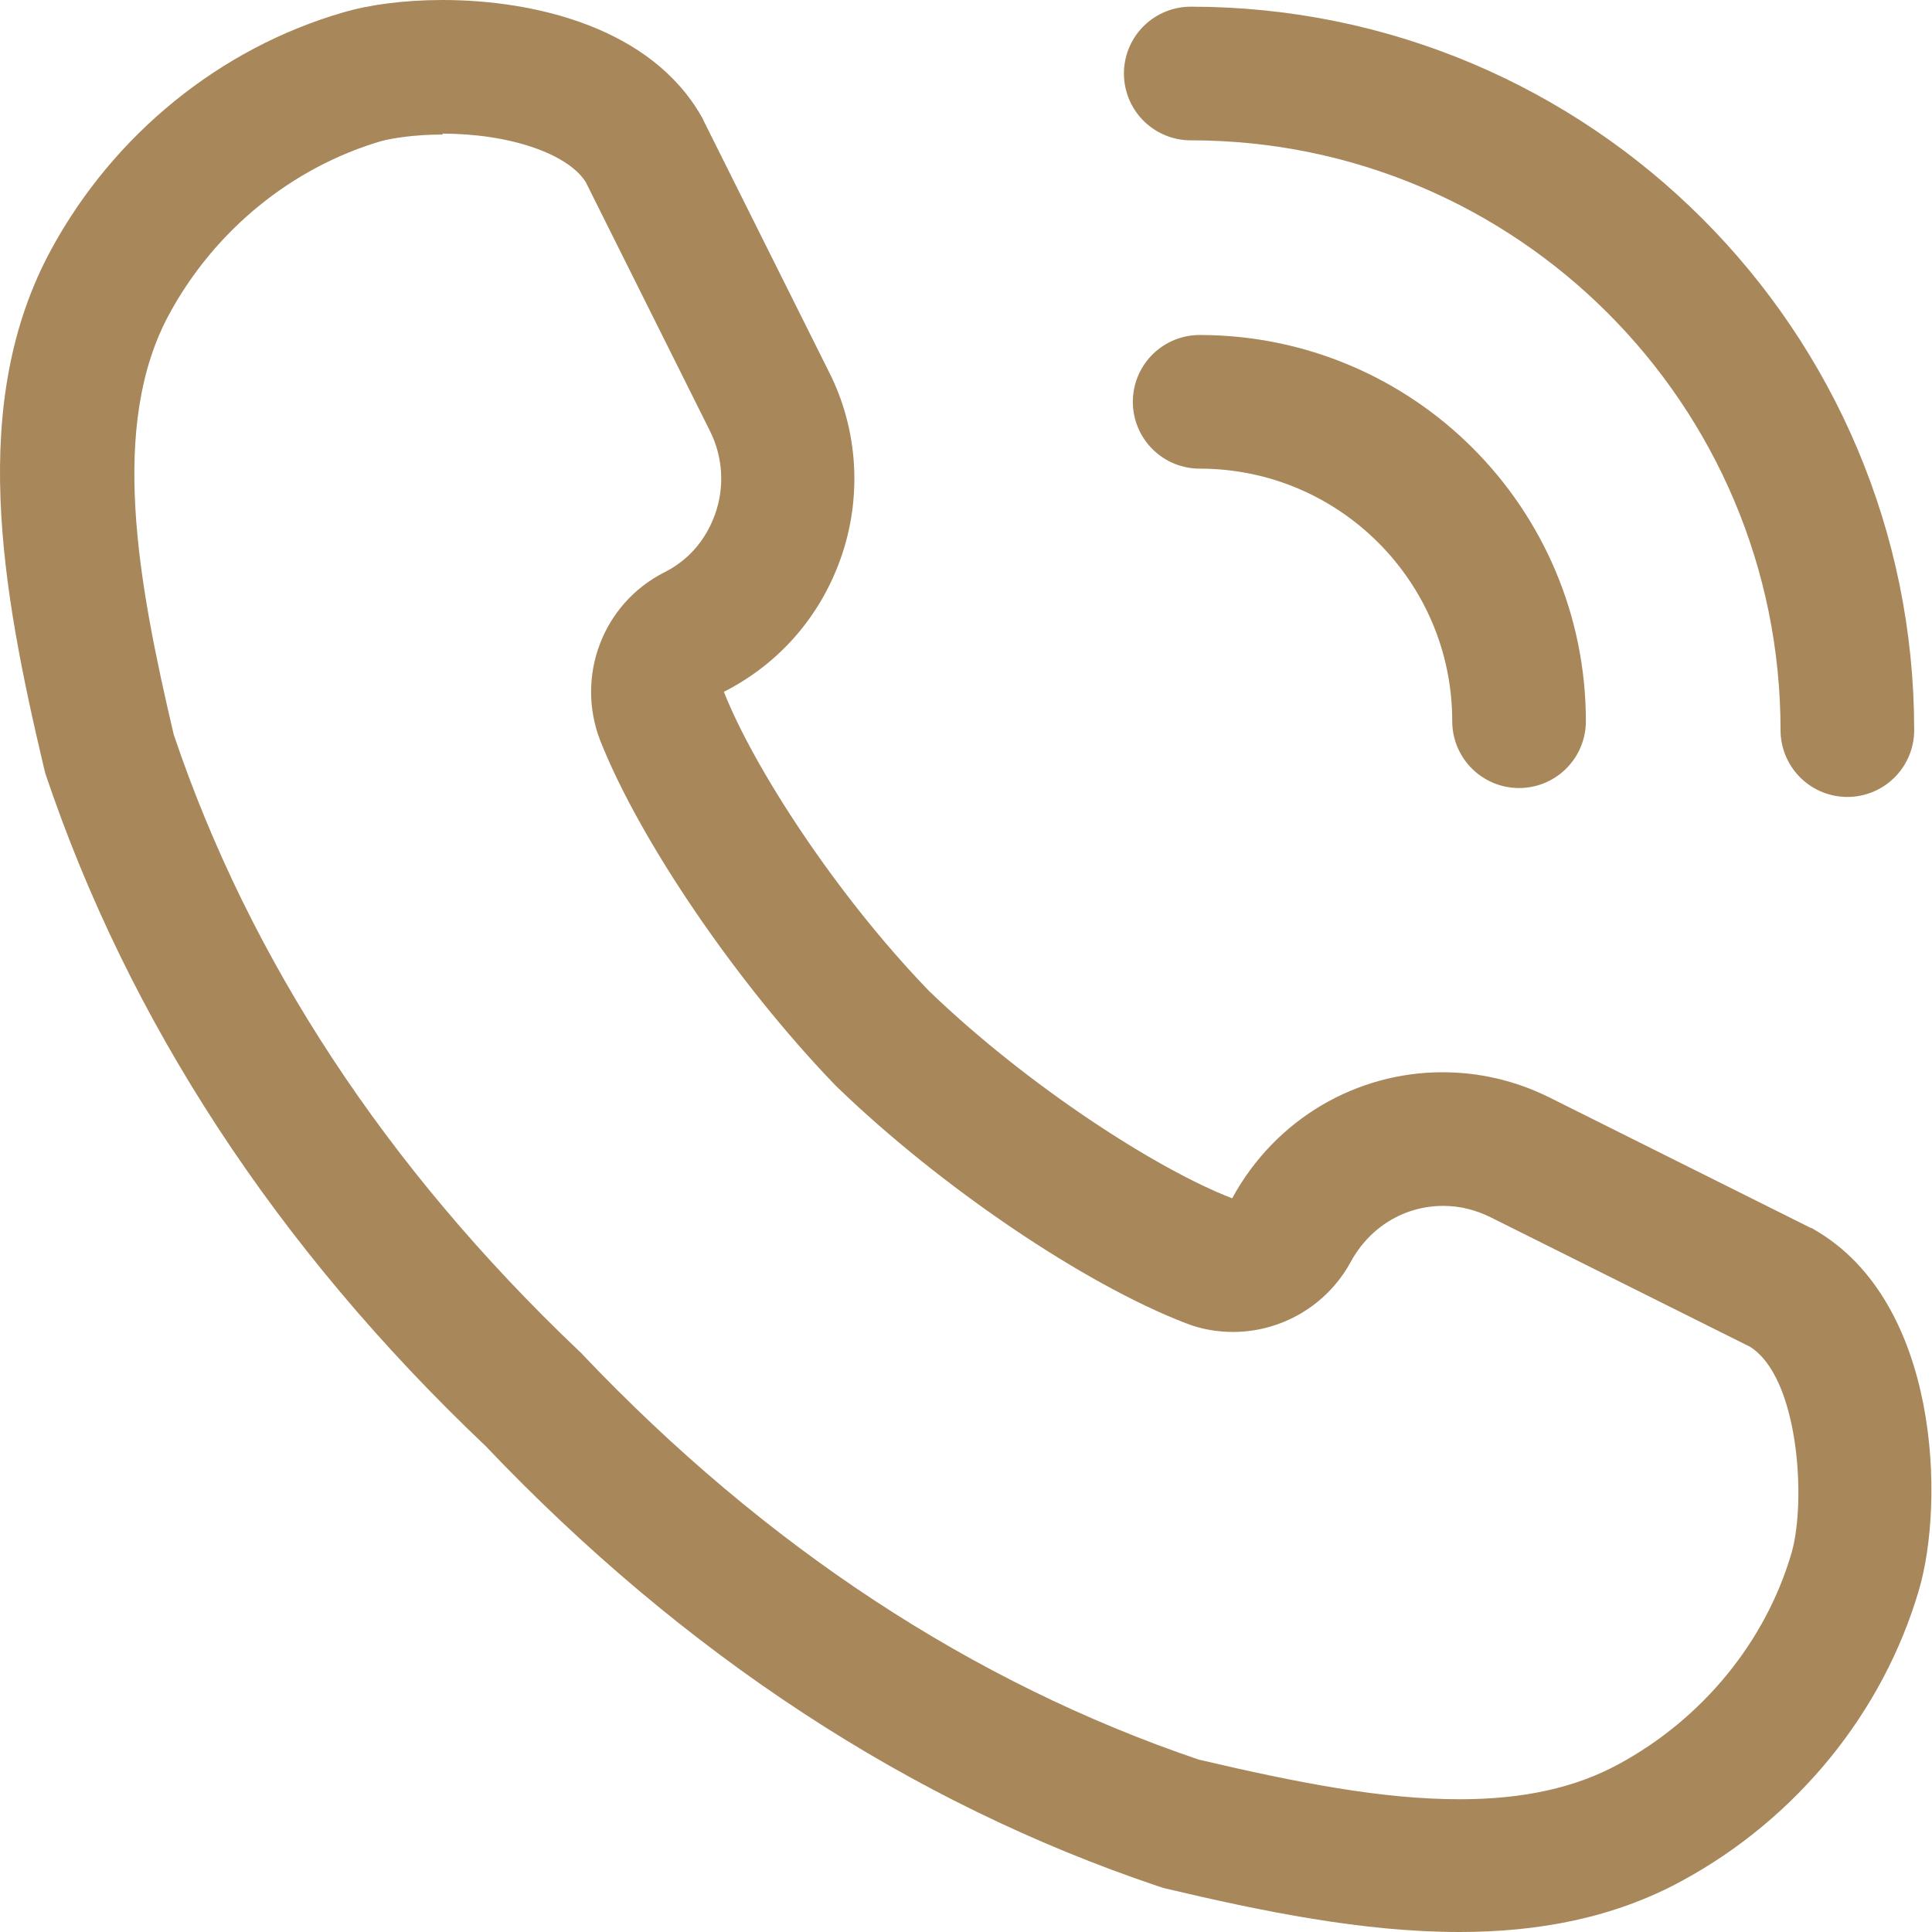 <?xml version="1.0" encoding="UTF-8"?> <svg xmlns="http://www.w3.org/2000/svg" id="Vrstva_2" viewBox="0 0 43.37 43.37"><defs><style>.cls-1{fill:#a8875b;}.cls-2{fill:none;stroke:#a8875b;stroke-linecap:round;stroke-linejoin:round;stroke-width:3px;}</style></defs><g id="Vrstva_1-2"><path class="cls-1" d="M9.93,3c1.51,0,2.82.45,3.22,1.09l2.79,5.59c.29.58.33,1.26.11,1.87-.21.58-.6,1.03-1.14,1.3-1.38.7-2,2.34-1.43,3.79.9,2.26,3.06,5.42,5.24,7.69.03.03.05.05.08.08,2.32,2.24,5.53,4.41,7.81,5.29.35.14.72.2,1.07.2,1.07,0,2.1-.58,2.64-1.57.43-.79,1.21-1.26,2.08-1.26.37,0,.73.09,1.07.26l5.81,2.9c1.1.68,1.27,3.46.94,4.62-.58,2-2,3.73-3.88,4.75-.97.53-2.14.79-3.57.79-1.73,0-3.6-.36-5.86-.89-5.07-1.72-9.72-4.77-13.82-9.08-.03-.04-.07-.07-.11-.11-4.31-4.1-7.37-8.75-9.08-13.82-.8-3.41-1.46-6.94-.1-9.44,1.02-1.88,2.75-3.29,4.75-3.88.26-.07.76-.15,1.39-.15h0M9.93,0c-.87,0-1.66.11-2.23.28C4.94,1.08,2.55,3.02,1.15,5.6c-1.87,3.44-1.11,7.63-.17,11.61.01.05.03.11.04.16,1.87,5.56,5.19,10.64,9.88,15.09,4.45,4.68,9.53,8.01,15.09,9.88.05.02.1.03.16.05,2.2.52,4.45.98,6.61.98,1.76,0,3.46-.31,5-1.15,2.58-1.4,4.52-3.79,5.32-6.54,0,0,0,0,0,0,.57-1.94.47-6.44-2.34-8.07-.03-.02-.06-.04-.1-.05l-5.85-2.92c-.78-.39-1.6-.57-2.41-.57-1.91,0-3.74,1.03-4.72,2.83-1.69-.65-4.6-2.53-6.8-4.65-2.09-2.16-3.94-5.02-4.61-6.72,1.22-.62,2.14-1.66,2.61-2.96.5-1.38.41-2.92-.25-4.22l-2.81-5.63s-.03-.07-.05-.1C14.62.63,12.03,0,9.93,0h0Z"></path><path class="cls-2" d="M26.93,9.02c3.96,0,7.17,3.21,7.17,7.17"></path><path class="cls-2" d="M26.73,1.65c8.14,0,14.74,6.6,14.74,14.74"></path></g></svg> 